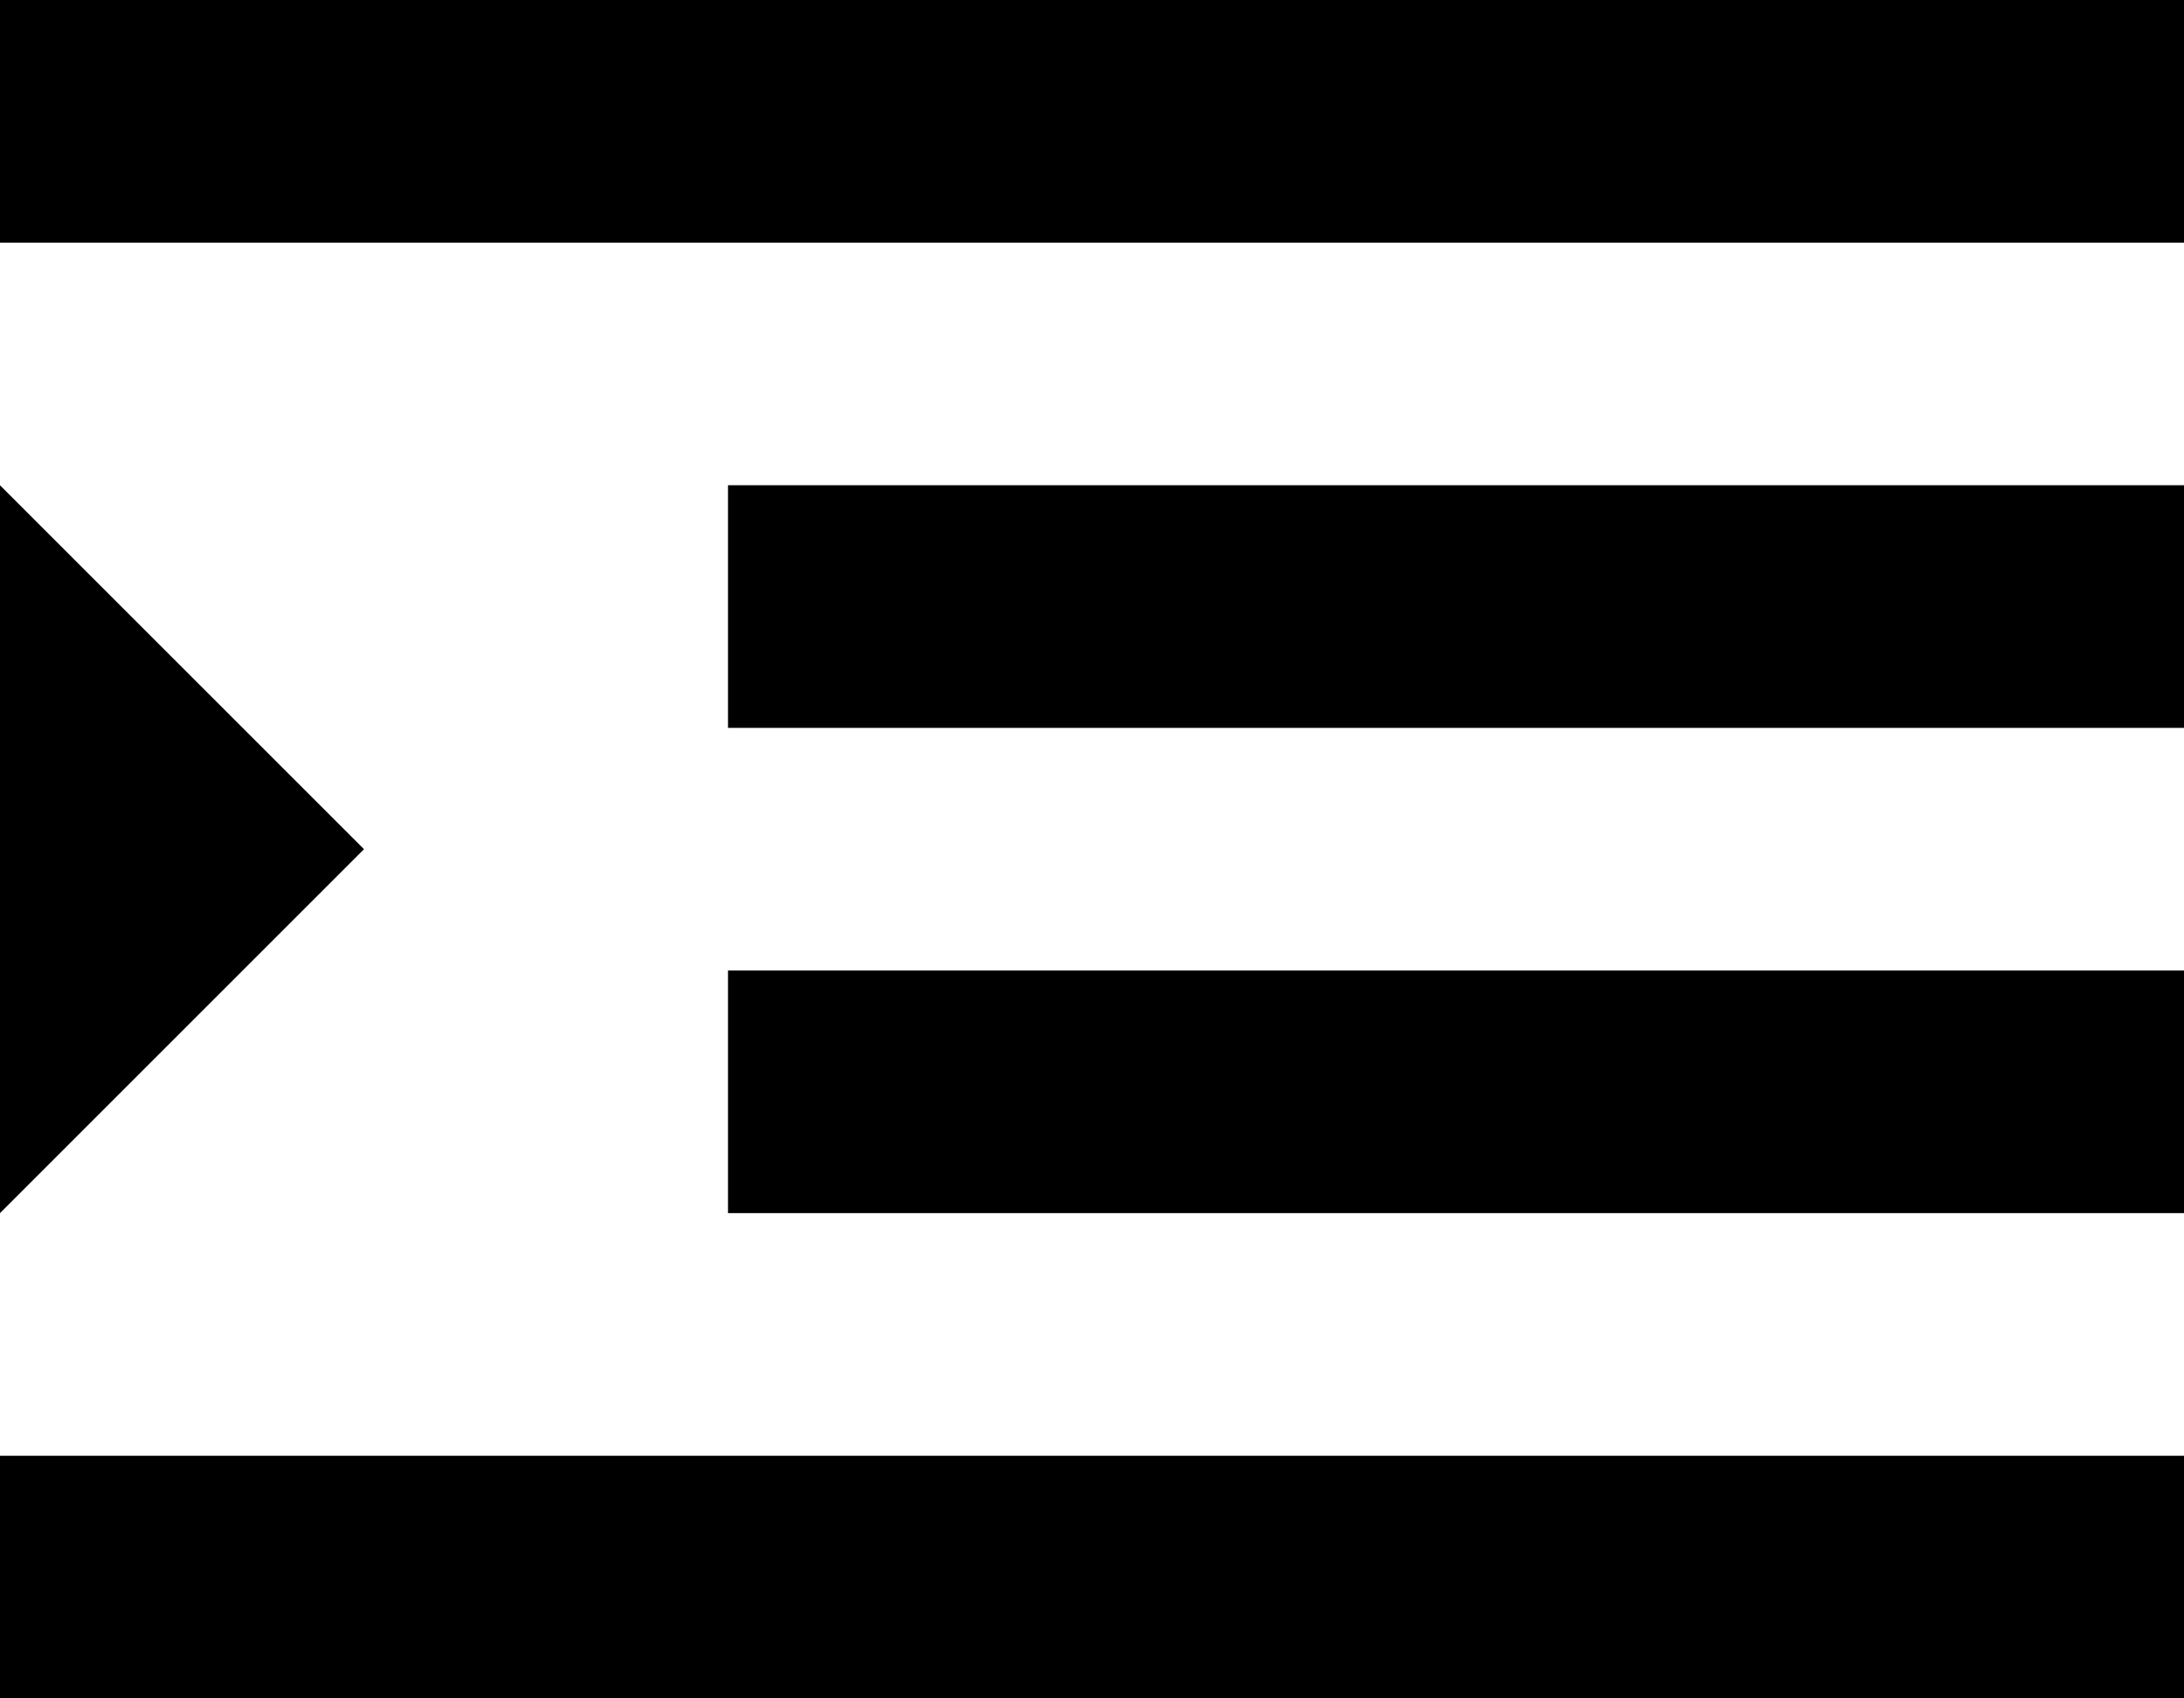 <?xml version="1.0" encoding="UTF-8"?>
<svg id="Layer_1" data-name="Layer 1" xmlns="http://www.w3.org/2000/svg" width="18" height="14" viewBox="0 0 18 14">
  <defs>
    <style>
      .cls-1 {
        fill: #000;
        stroke-width: 0px;
      }
    </style>
  </defs>
  <path class="cls-1" d="M0,4v6l3-3L0,4ZM0,14h18v-2H0v2ZM0,2h18V0H0v2ZM6,6h12v-2H6v2ZM6,10h12v-2H6v2Z"/>
</svg>